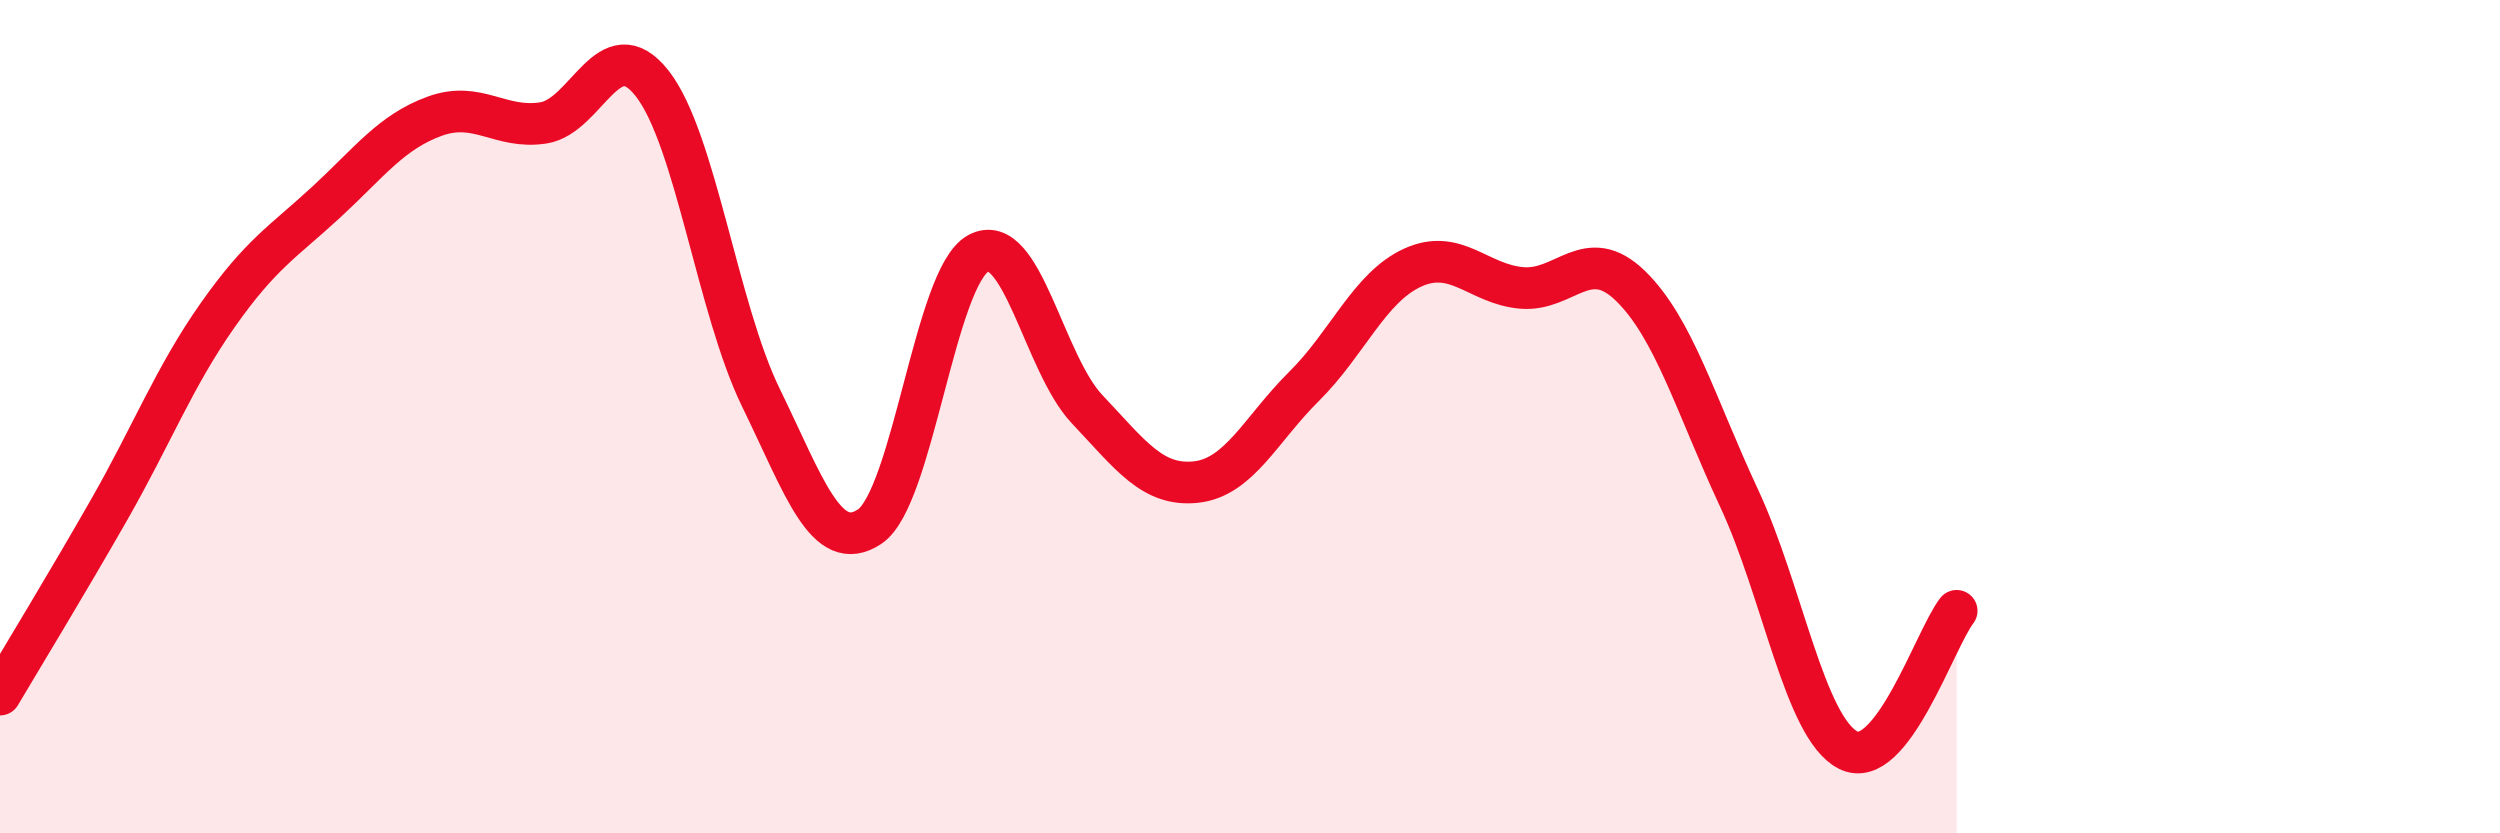 
    <svg width="60" height="20" viewBox="0 0 60 20" xmlns="http://www.w3.org/2000/svg">
      <path
        d="M 0,16.67 C 0.52,15.79 1.57,14.07 2.61,12.25 C 3.65,10.43 4.18,9.05 5.22,7.57 C 6.26,6.09 6.79,5.81 7.83,4.85 C 8.87,3.89 9.39,3.17 10.43,2.79 C 11.47,2.41 12,3.11 13.04,2.95 C 14.08,2.79 14.61,0.68 15.65,2 C 16.69,3.32 17.22,7.41 18.26,9.54 C 19.3,11.67 19.83,13.33 20.87,12.64 C 21.91,11.95 22.44,6.64 23.48,6.08 C 24.52,5.52 25.05,8.72 26.09,9.82 C 27.13,10.92 27.66,11.68 28.7,11.57 C 29.74,11.46 30.26,10.3 31.3,9.27 C 32.34,8.24 32.87,6.89 33.91,6.42 C 34.95,5.95 35.48,6.82 36.52,6.91 C 37.56,7 38.09,5.85 39.13,6.86 C 40.17,7.87 40.7,9.73 41.74,11.96 C 42.78,14.19 43.31,17.46 44.35,18 C 45.39,18.54 46.44,15.33 46.96,14.66L46.96 20L0 20Z"
        fill="#EB0A25"
        opacity="0.1"
        stroke-linecap="round"
        stroke-linejoin="round"
      />
      <path
        d="M 0,16.67 C 0.52,15.79 1.57,14.07 2.61,12.25 C 3.65,10.43 4.18,9.05 5.22,7.57 C 6.26,6.09 6.79,5.81 7.83,4.85 C 8.87,3.89 9.39,3.17 10.43,2.79 C 11.47,2.41 12,3.11 13.04,2.95 C 14.08,2.79 14.61,0.68 15.65,2 C 16.69,3.32 17.22,7.41 18.26,9.54 C 19.3,11.67 19.83,13.33 20.87,12.64 C 21.91,11.95 22.44,6.64 23.48,6.08 C 24.52,5.52 25.05,8.72 26.09,9.82 C 27.13,10.92 27.66,11.68 28.7,11.57 C 29.74,11.46 30.26,10.3 31.3,9.27 C 32.34,8.24 32.87,6.89 33.91,6.42 C 34.95,5.95 35.48,6.82 36.52,6.91 C 37.56,7 38.09,5.85 39.13,6.86 C 40.17,7.87 40.7,9.73 41.74,11.96 C 42.78,14.19 43.31,17.46 44.35,18 C 45.39,18.54 46.44,15.33 46.96,14.66"
        stroke="#EB0A25"
        stroke-width="1"
        fill="none"
        stroke-linecap="round"
        stroke-linejoin="round"
      />
    </svg>
  